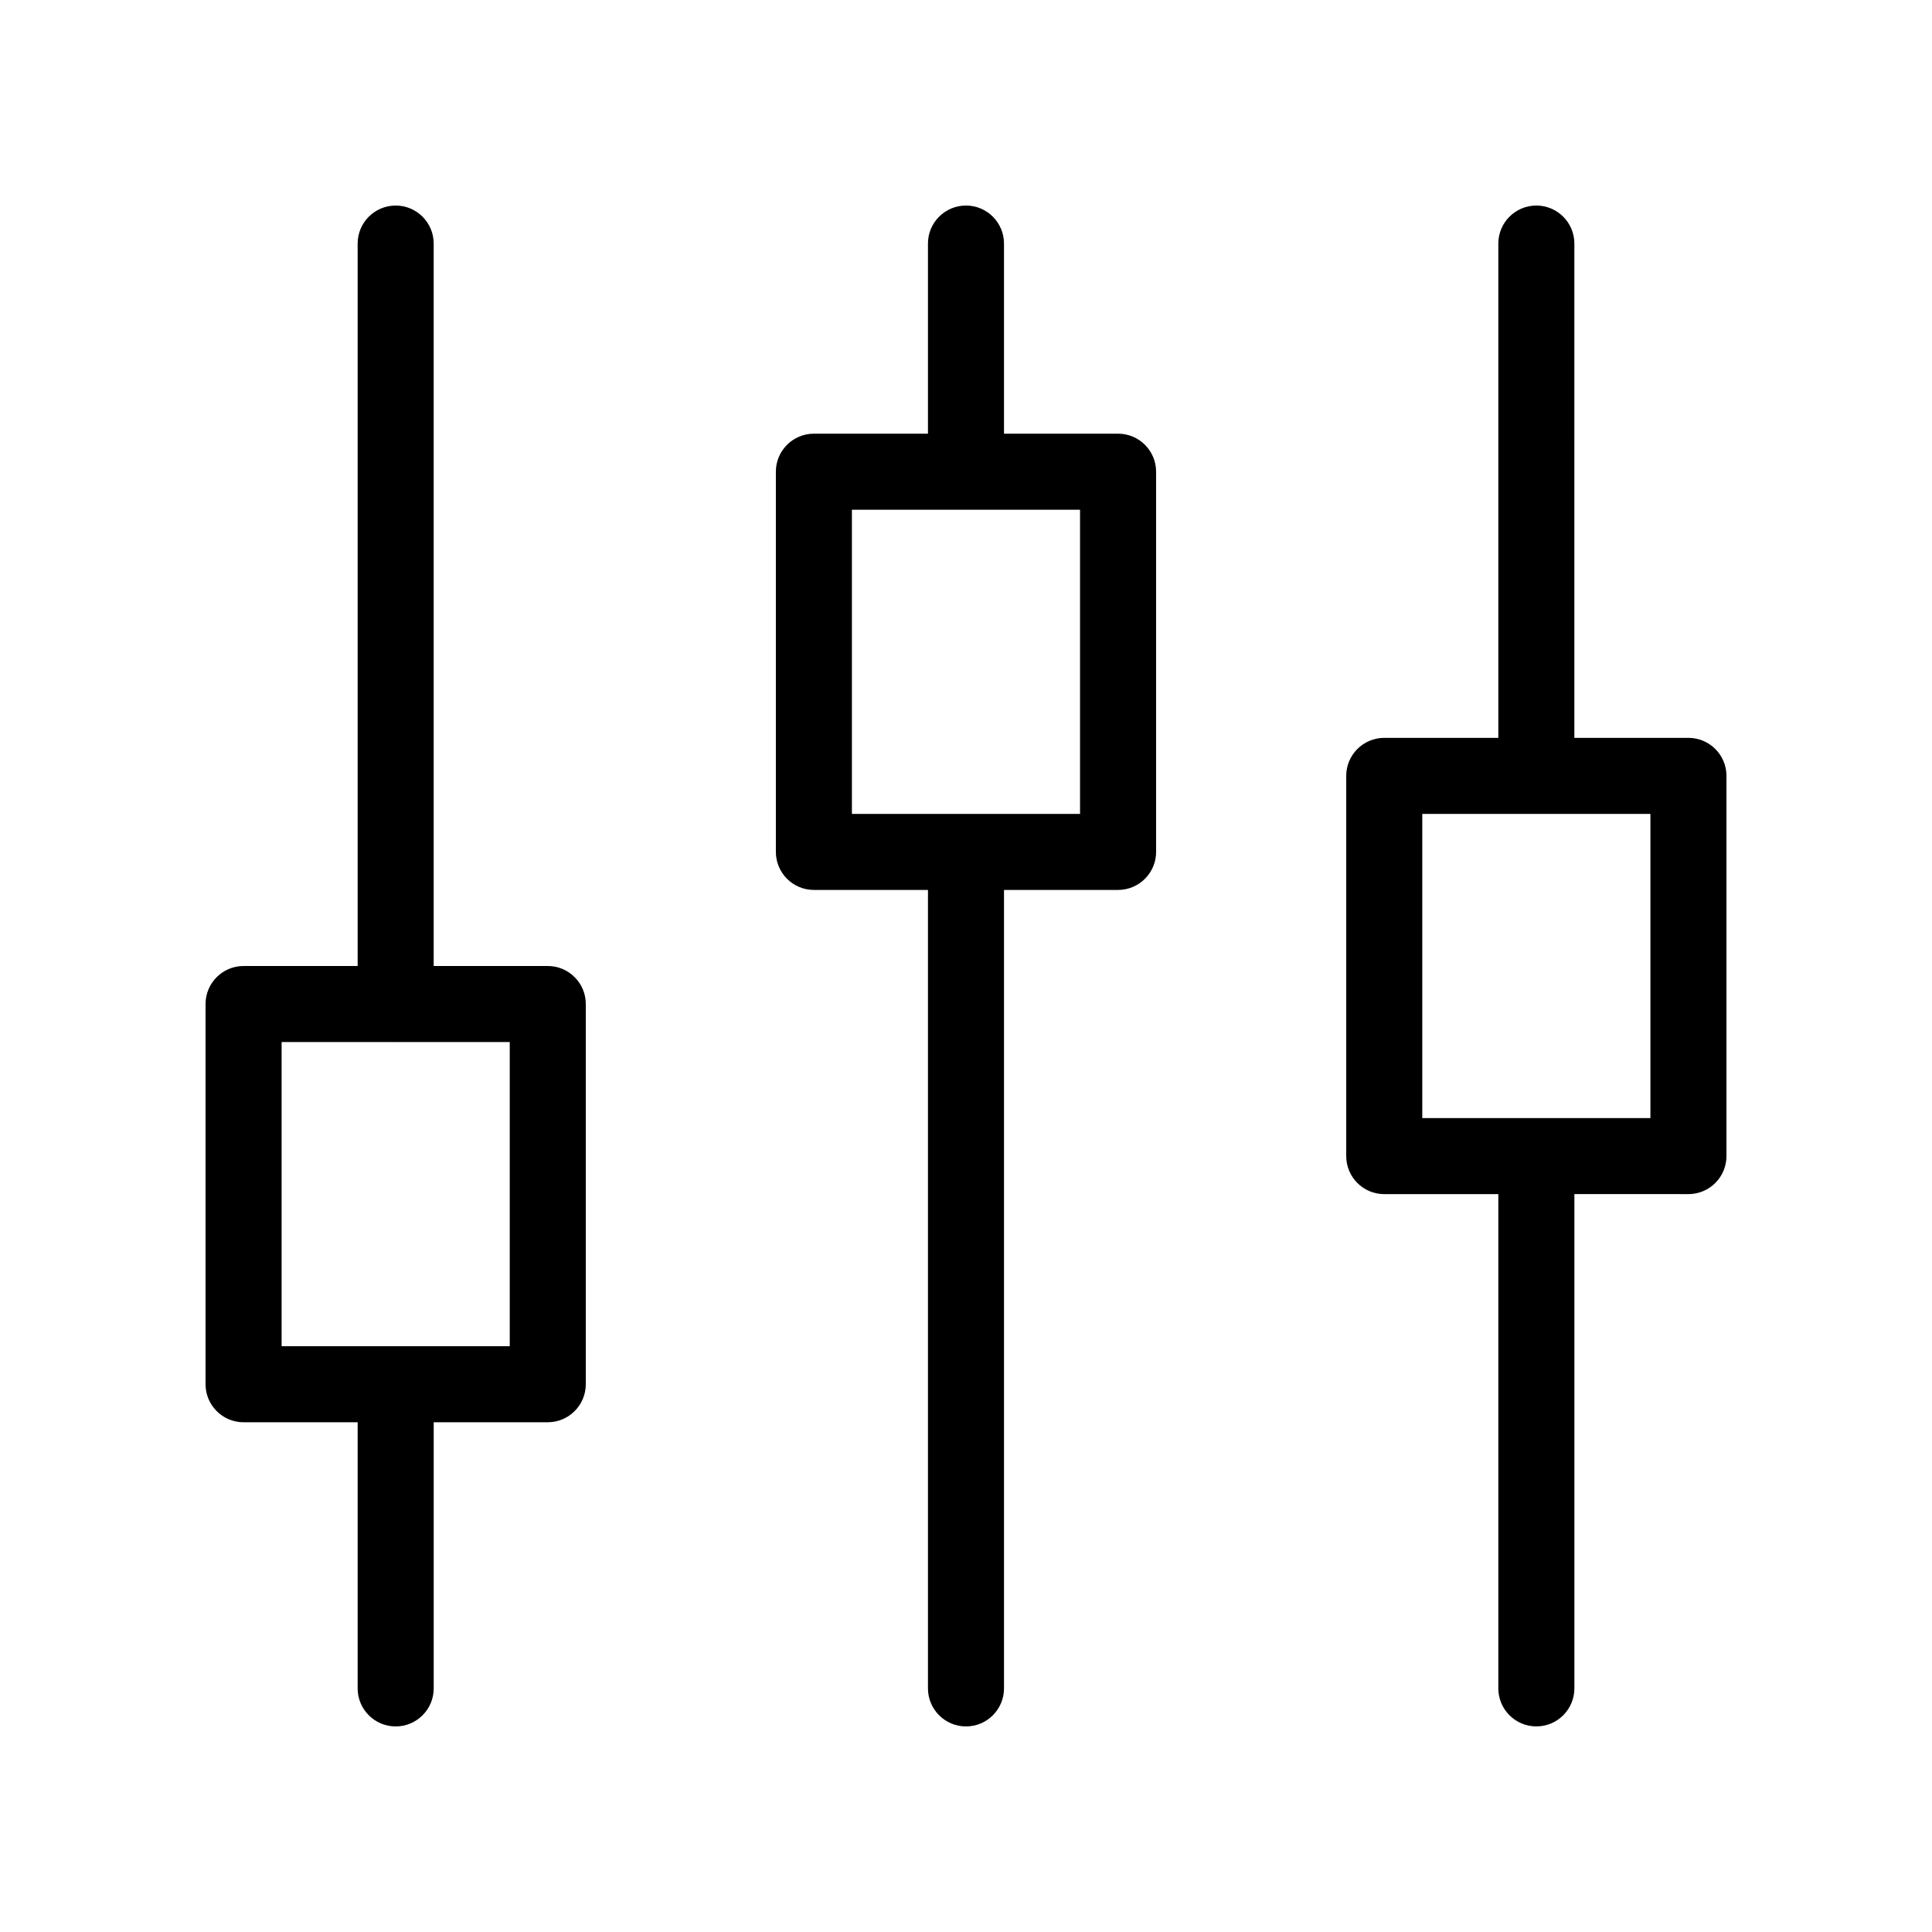 <?xml version="1.0" encoding="UTF-8"?>
<!-- Uploaded to: ICON Repo, www.svgrepo.com, Generator: ICON Repo Mixer Tools -->
<svg fill="#000000" width="800px" height="800px" version="1.1" viewBox="144 144 512 512" xmlns="http://www.w3.org/2000/svg">
 <g>
  <path d="m289.16 400h-30.227v-191.45c0-5.562-4.516-10.078-10.078-10.078-5.562 0.004-10.074 4.516-10.074 10.078v191.45h-30.23c-5.562 0-10.078 4.516-10.078 10.078v100.76c0 5.562 4.516 10.078 10.078 10.078h30.23v70.527c0 5.562 4.516 10.078 10.078 10.078s10.078-4.516 10.078-10.078v-70.535l30.223 0.004c5.562 0 10.078-4.516 10.078-10.078v-100.76c0-5.562-4.516-10.074-10.078-10.074zm-10.074 100.76h-60.457v-80.609h30.129c0.039 0 0.059 0.02 0.102 0.02 0.035 0 0.059-0.02 0.098-0.02h30.129z"/>
  <path d="m440.3 258.93h-30.23v-50.383c0-5.562-4.516-10.078-10.078-10.078-5.559 0.004-10.074 4.516-10.074 10.078v50.383h-30.23c-5.559 0-10.074 4.512-10.074 10.074v100.76c0 5.562 4.516 10.078 10.078 10.078h30.227v211.6c0 5.562 4.516 10.078 10.078 10.078s10.074-4.516 10.074-10.078v-211.6h30.23c5.562 0 10.078-4.516 10.078-10.078l-0.004-100.76c0-5.562-4.512-10.074-10.074-10.074zm-10.078 100.76h-60.457v-80.609h60.457z"/>
  <path d="m591.45 339.54h-30.23l0.004-130.99c0-5.562-4.516-10.078-10.078-10.078-5.562 0.004-10.074 4.516-10.074 10.078v130.99h-30.23c-5.562 0-10.078 4.516-10.078 10.078v100.76c0 5.562 4.516 10.078 10.078 10.078h30.23v130.98c0 5.562 4.516 10.078 10.078 10.078s10.078-4.516 10.078-10.078v-130.99l30.223 0.004c5.562 0 10.078-4.516 10.078-10.078v-100.76c0-5.562-4.516-10.074-10.078-10.074zm-10.074 100.76h-60.457v-80.609h60.457z"/>
 </g>
</svg>